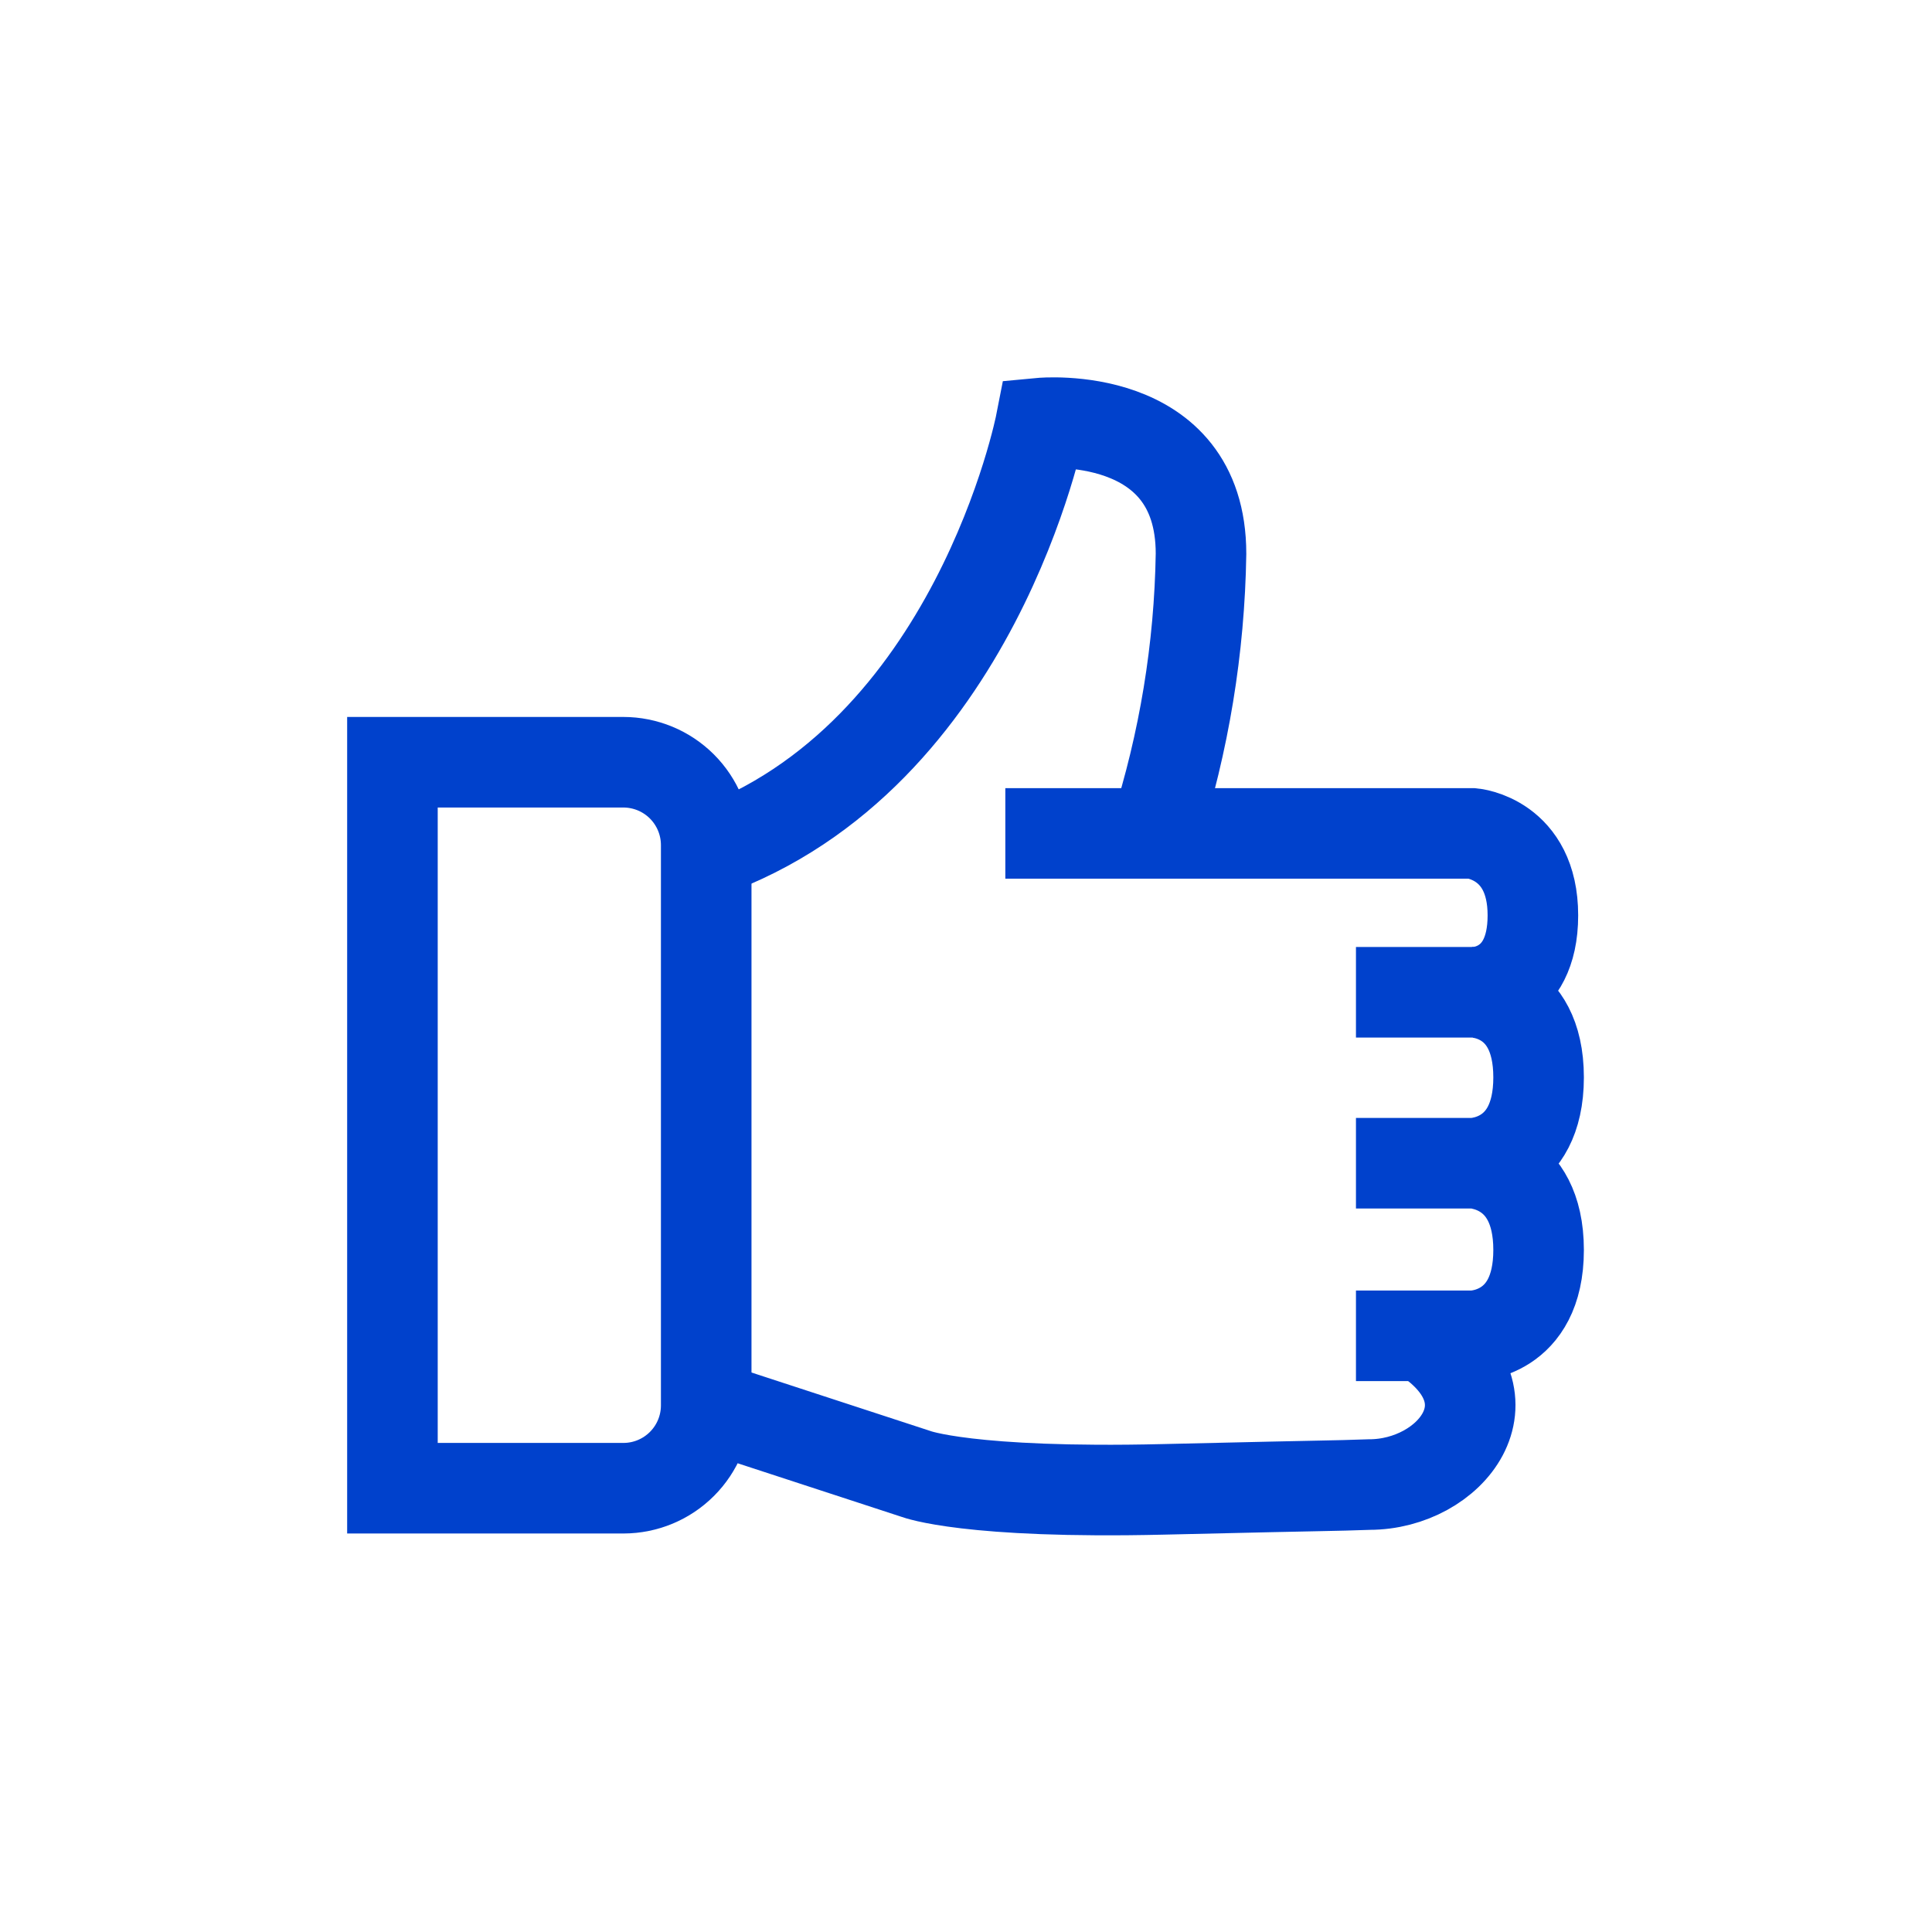 <?xml version="1.0" encoding="UTF-8"?> <svg xmlns="http://www.w3.org/2000/svg" width="64" height="64" viewBox="0 0 64 64" fill="none"> <path d="M13 25.25V49.299H20.657C21.384 49.297 22.08 49.007 22.593 48.492C23.106 47.978 23.394 47.281 23.394 46.554V27.995C23.394 27.635 23.323 27.278 23.185 26.945C23.047 26.612 22.845 26.309 22.59 26.054C22.335 25.799 22.033 25.597 21.7 25.459C21.367 25.322 21.01 25.25 20.65 25.25H13Z" stroke="#0041CC" stroke-width="3"></path> <path d="M38.269 27.57C39.225 24.586 39.736 21.477 39.785 18.344C39.785 13.514 34.478 14.015 34.478 14.015C34.478 14.015 32.317 25.084 23.409 28.245" stroke="#0041CC" stroke-width="3"></path> <path d="M33.303 27.608H48.777C48.777 27.608 50.779 27.783 50.779 30.323C50.779 32.862 48.86 32.87 48.86 32.87H44.918" stroke="#0041CC" stroke-width="3"></path> <path d="M44.918 38.533H48.777C48.777 38.533 50.968 38.533 50.968 35.69C50.968 32.847 48.777 32.87 48.777 32.87" stroke="#0041CC" stroke-width="3"></path> <path d="M44.918 44.25H48.777C48.777 44.25 50.968 44.25 50.968 41.407C50.968 38.563 48.777 38.533 48.777 38.533" stroke="#0041CC" stroke-width="3"></path> <path d="M23.394 46.554L30.354 48.829C30.354 48.829 32.082 49.489 38.534 49.337C44.986 49.185 43.773 49.231 45.358 49.178C48.049 49.178 50.316 46.35 47.185 44.288" stroke="#0041CC" stroke-width="3"></path> </svg> 